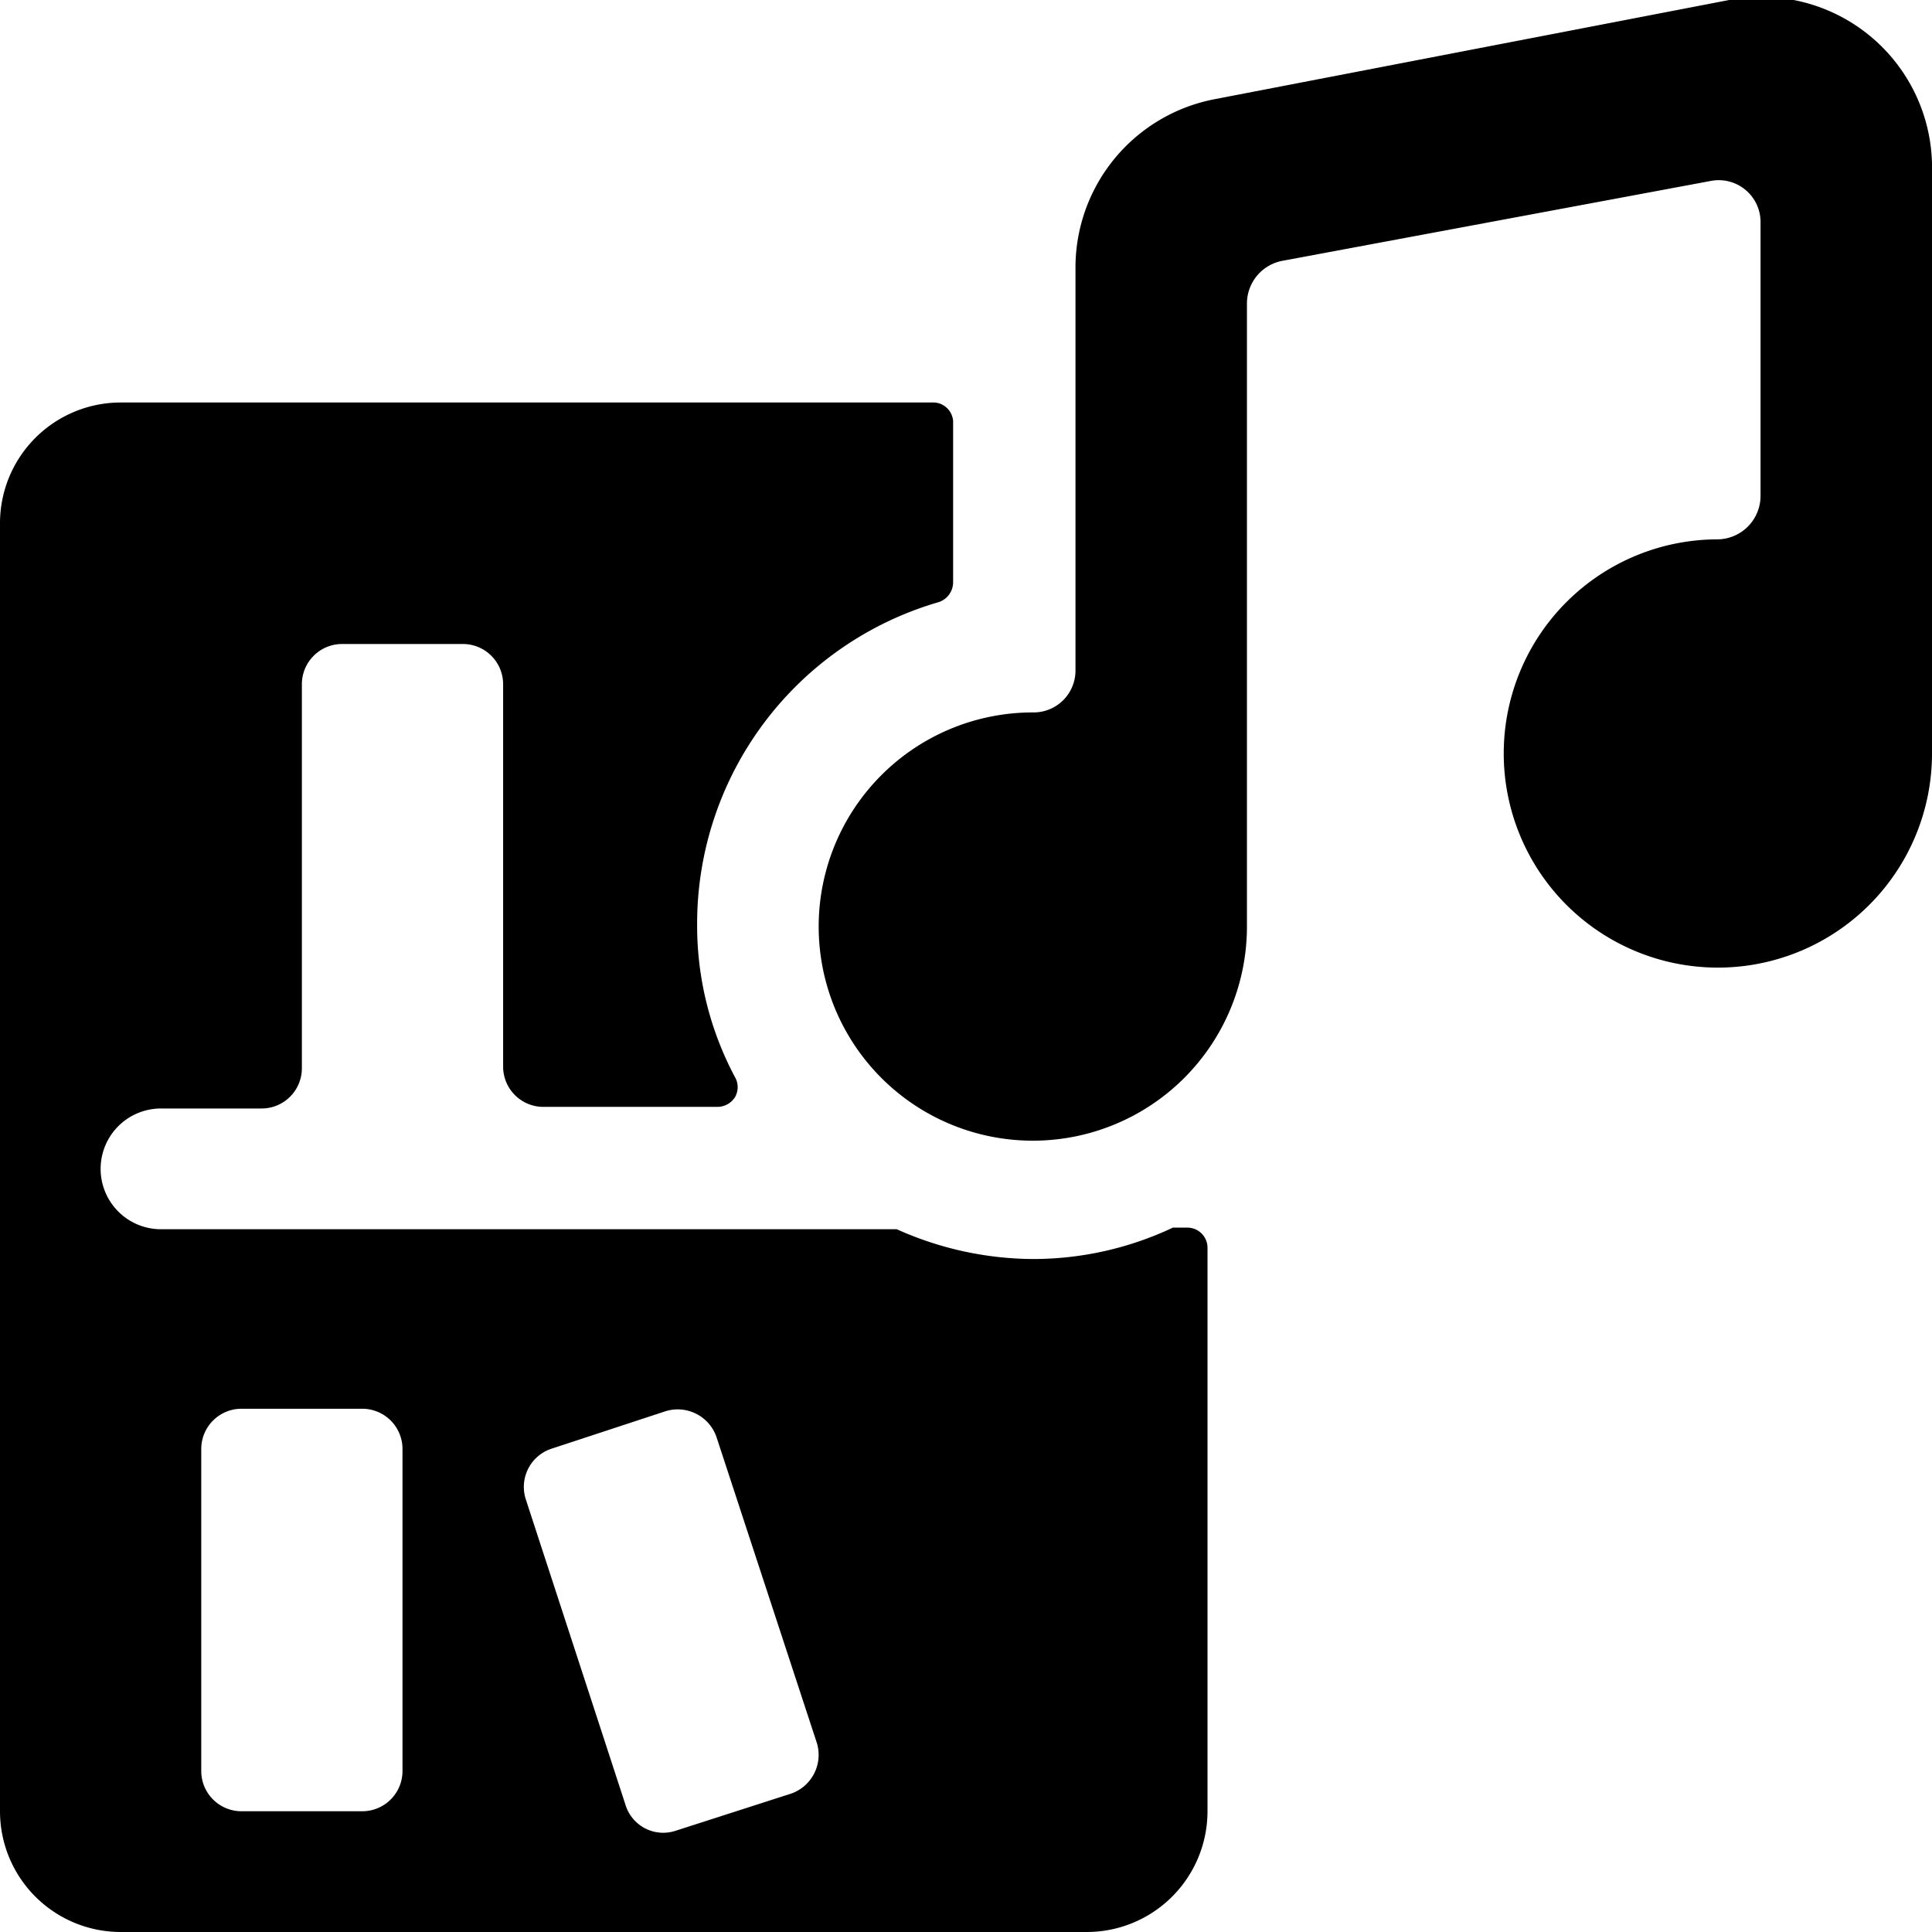 <svg xmlns="http://www.w3.org/2000/svg" viewBox="0 0 24 24"><g><path d="M21.24 2.25a0.52 0.52 0 0 1 0.63 0.52v3.39a0.54 0.54 0 0 1 -0.53 0.54A2.66 2.66 0 1 0 24 9.36V2.13A2.12 2.12 0 0 0 21.48 0L15.1 1.23a2.13 2.13 0 0 0 -1.74 2.09v5a0.52 0.52 0 0 1 -0.53 0.53 2.66 2.66 0 1 0 2.66 2.66V3.77a0.54 0.54 0 0 1 0.44 -0.53Z" fill="#000000" stroke-width="1"></path><path d="M12.83 15.64a4.17 4.17 0 0 1 -1.69 -0.37l-0.1 0H2a0.75 0.75 0 0 1 0 -1.5h1.25a0.5 0.5 0 0 0 0.5 -0.5V8.5a0.5 0.5 0 0 1 0.5 -0.5h1.5a0.5 0.5 0 0 1 0.5 0.5v4.75a0.5 0.5 0 0 0 0.5 0.5h2.17a0.26 0.26 0 0 0 0.21 -0.12 0.25 0.25 0 0 0 0 -0.25 4 4 0 0 1 -0.47 -1.9 4.16 4.16 0 0 1 3 -4 0.26 0.26 0 0 0 0.18 -0.25v-2a0.25 0.25 0 0 0 -0.23 -0.23H1.5A1.5 1.5 0 0 0 0 6.5v16A1.5 1.5 0 0 0 1.5 24h12a1.5 1.5 0 0 0 1.5 -1.5v-7a0.25 0.25 0 0 0 -0.25 -0.25h-0.18a4.07 4.07 0 0 1 -1.74 0.39ZM5 22a0.5 0.5 0 0 1 -0.5 0.5H3a0.5 0.5 0 0 1 -0.5 -0.5v-4a0.5 0.5 0 0 1 0.5 -0.5h1.5a0.5 0.5 0 0 1 0.5 0.5Zm4.83 0.28 -1.43 0.46a0.49 0.49 0 0 1 -0.63 -0.32l-1.24 -3.8a0.5 0.5 0 0 1 0.31 -0.62l1.43 -0.47a0.51 0.51 0 0 1 0.63 0.32l1.25 3.81a0.51 0.51 0 0 1 -0.32 0.62Z" fill="#000000" stroke-width="1"></path></g></svg>